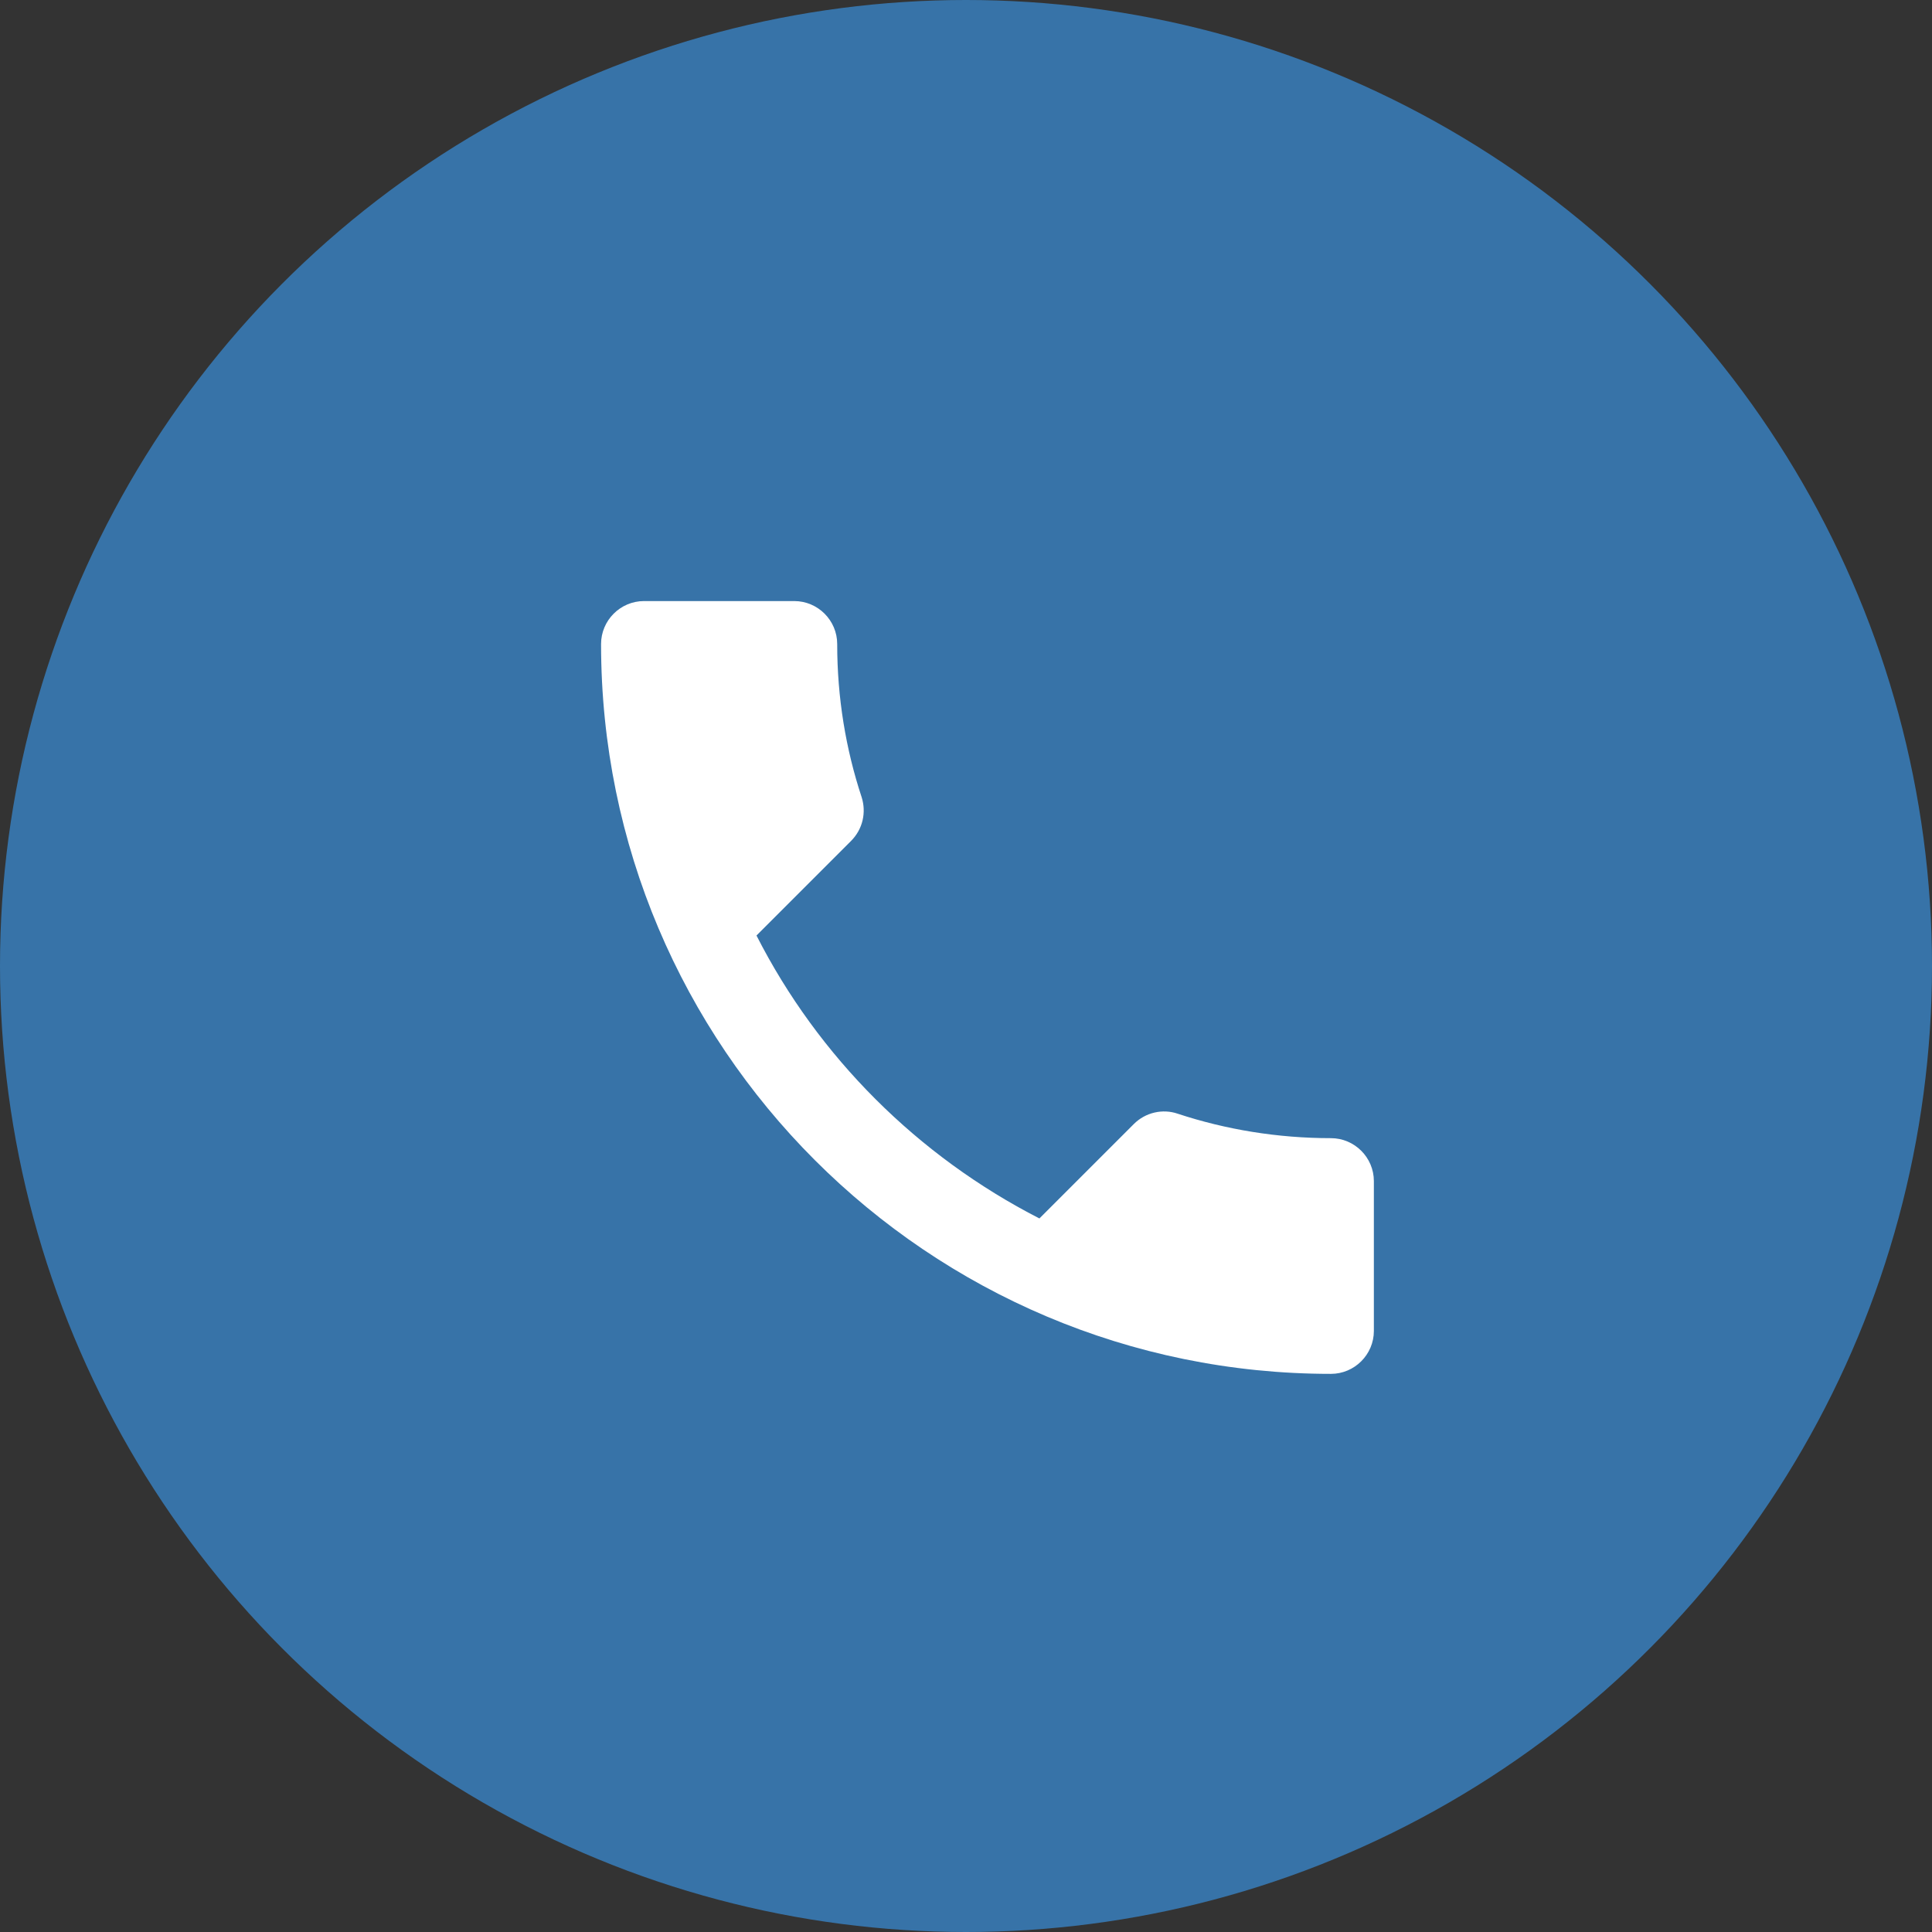 <?xml version="1.0" encoding="UTF-8"?> <svg xmlns="http://www.w3.org/2000/svg" width="45" height="45" viewBox="0 0 45 45" fill="none"><rect x="0" y="0" width="45" height="45" fill="#333333" stroke="none"/><g clip-path="url(#clip0_104_19)"><circle cx="22.5" cy="22.5" r="22.5" fill="#3773A8"></circle><path d="M17.62 21.79C19.06 24.62 21.38 26.93 24.21 28.38L26.41 26.18C26.68 25.91 27.08 25.82 27.43 25.94C28.55 26.31 29.76 26.51 31 26.51C31.55 26.51 32 26.96 32 27.51V31C32 31.55 31.55 32 31 32C21.61 32 14 24.39 14 15C14 14.45 14.45 14 15 14H18.5C19.05 14 19.5 14.45 19.5 15C19.5 16.25 19.7 17.45 20.07 18.57C20.18 18.92 20.1 19.31 19.82 19.59L17.62 21.79Z" fill="white"></path></g><defs><clipPath id="clip0_104_19"><rect width="45" height="45" fill="white"></rect></clipPath></defs></svg> 